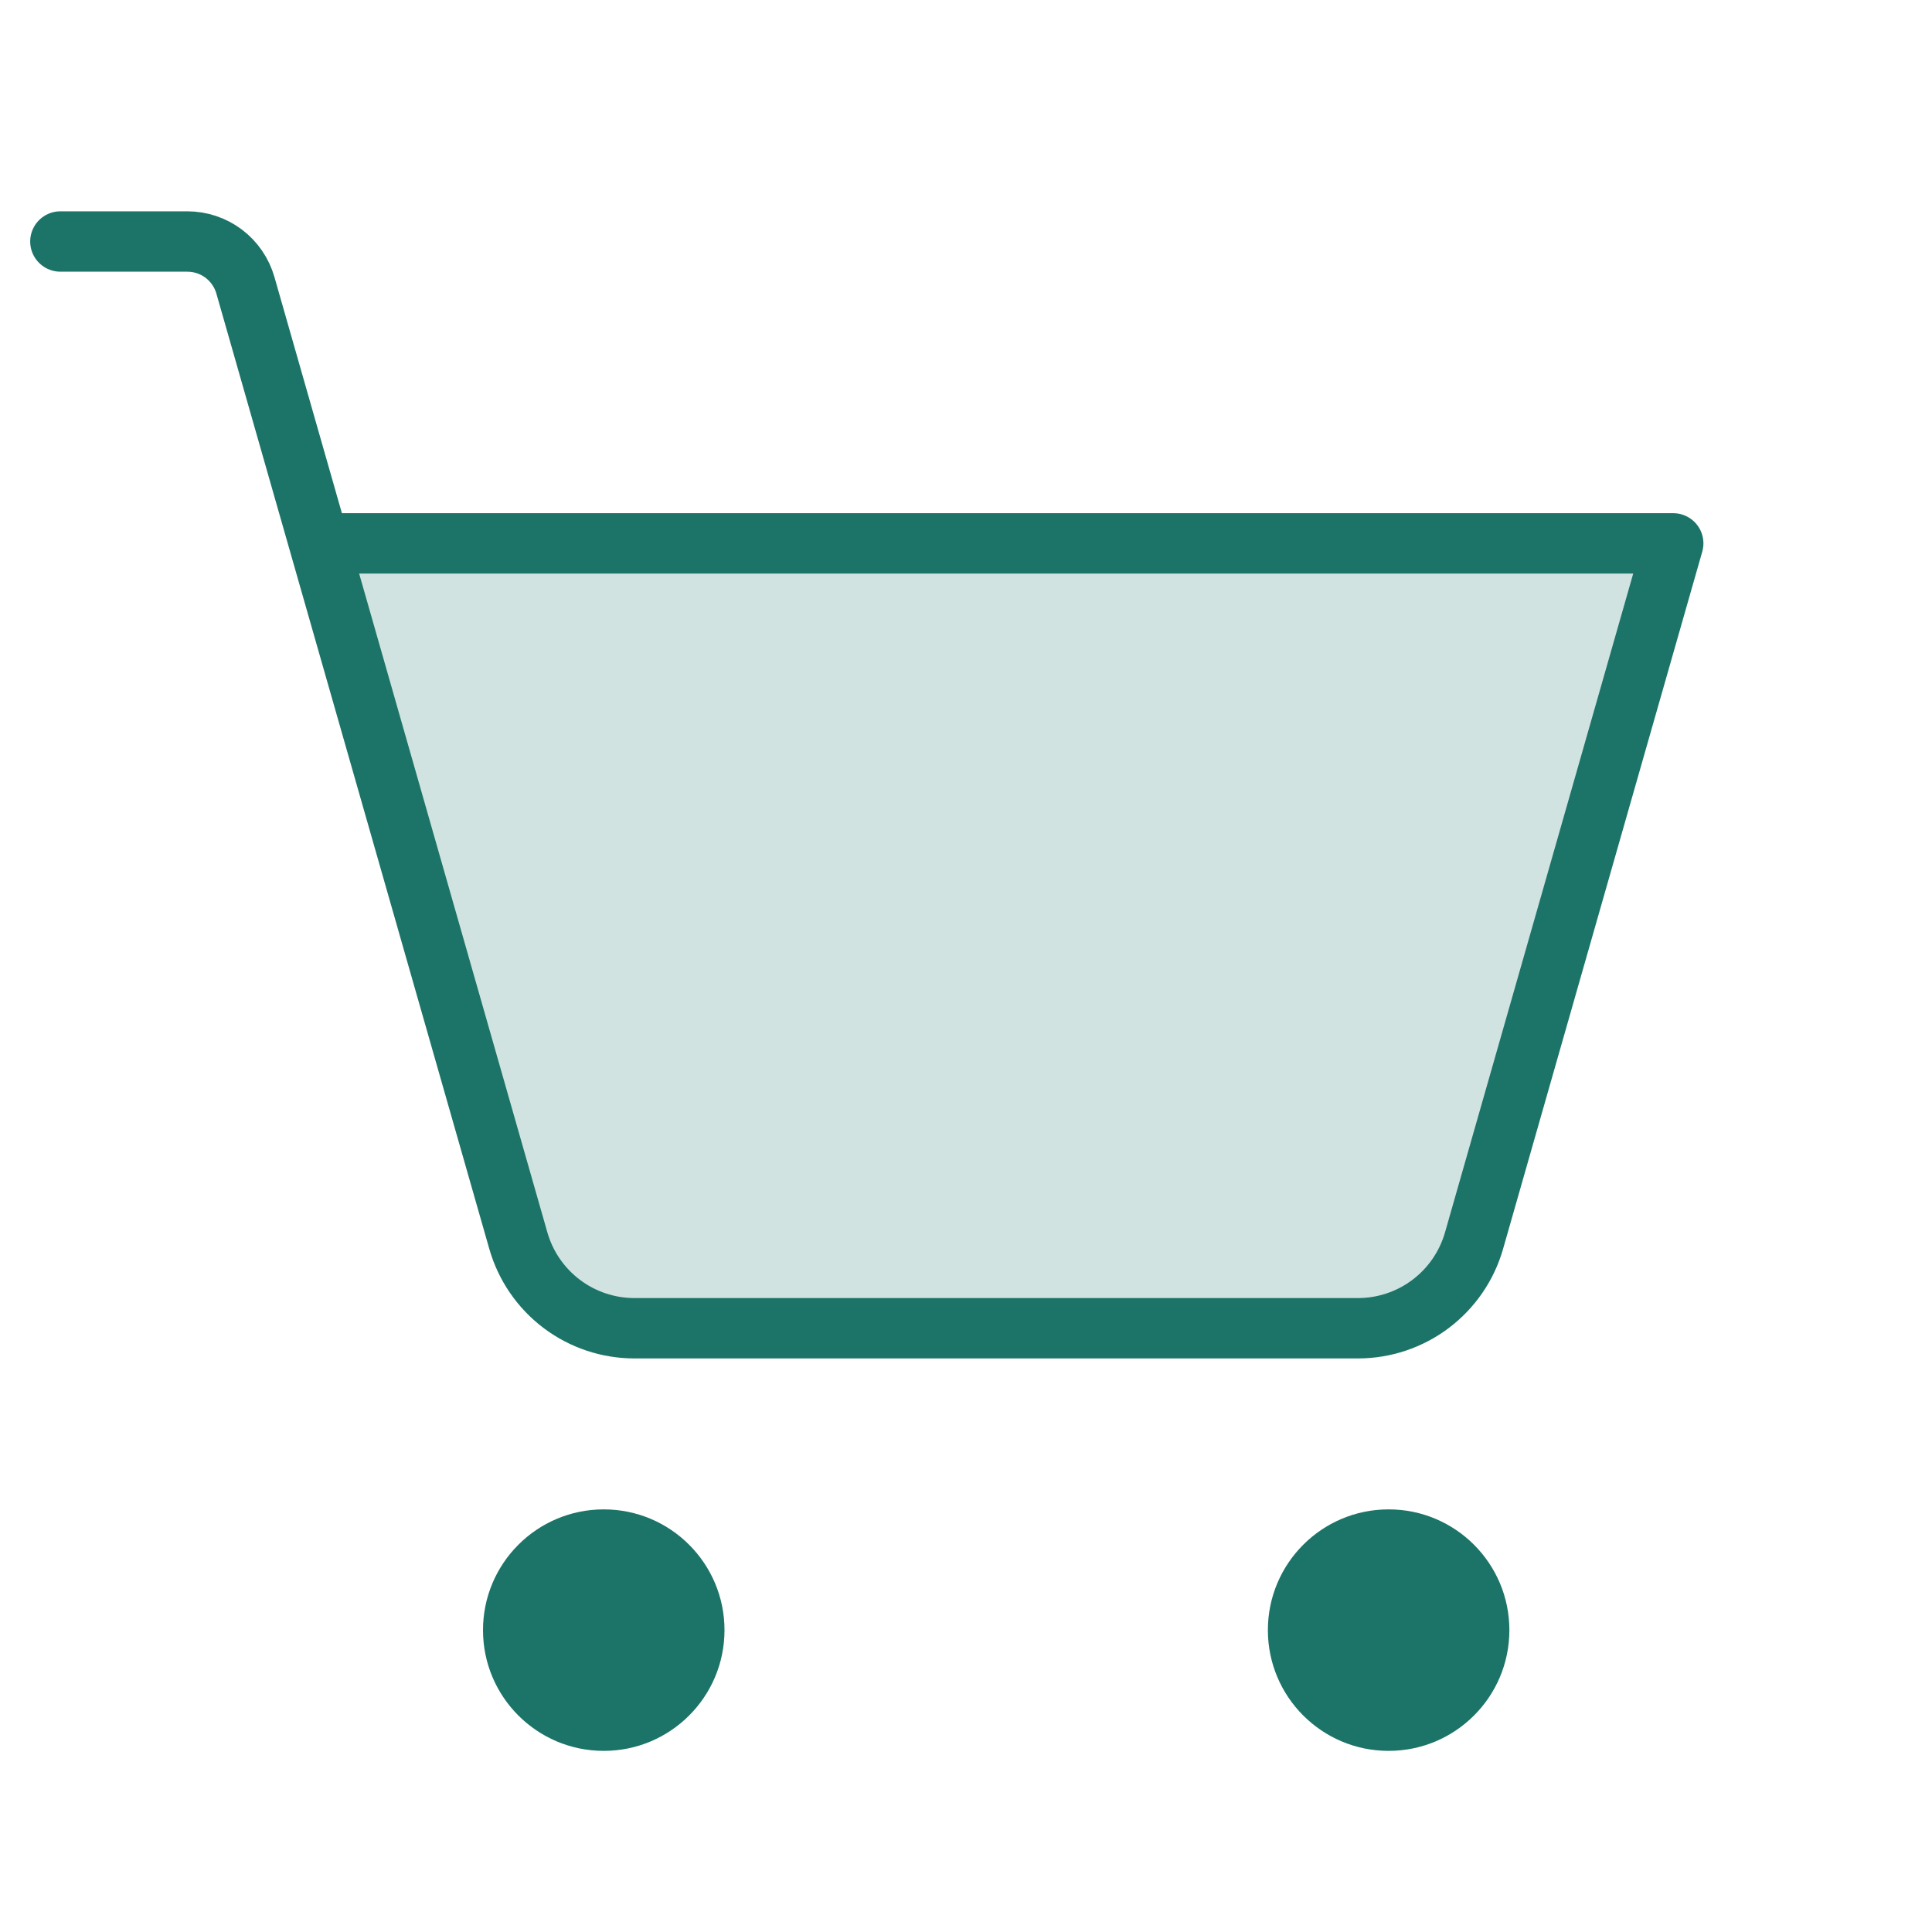 <svg width="48" height="48" viewBox="0 0 48 48" fill="none" xmlns="http://www.w3.org/2000/svg">
<path opacity="0.2" d="M7.93 13.5H41.572L36.623 30.824C36.444 31.451 36.065 32.002 35.545 32.395C35.024 32.788 34.39 33 33.738 33H15.764C15.112 33 14.478 32.788 13.957 32.395C13.437 32.002 13.059 31.451 12.879 30.824L7.93 13.5Z" fill="#1C7468"/>
<path d="M15 43.5C16.657 43.5 18 42.157 18 40.5C18 38.843 16.657 37.5 15 37.5C13.343 37.5 12 38.843 12 40.5C12 42.157 13.343 43.5 15 43.5Z" fill="#1C7468"/>
<path d="M34.5 43.5C36.157 43.5 37.5 42.157 37.5 40.5C37.5 38.843 36.157 37.5 34.5 37.5C32.843 37.5 31.5 38.843 31.5 40.5C31.5 42.157 32.843 43.5 34.5 43.5Z" fill="#1C7468"/>
<path d="M7.929 13.5H41.571L36.622 30.824C36.443 31.451 36.064 32.002 35.544 32.395C35.023 32.788 34.389 33 33.737 33H15.763C15.111 33 14.477 32.788 13.956 32.395C13.436 32.002 13.057 31.451 12.878 30.824L6.097 7.088C6.007 6.774 5.818 6.499 5.558 6.302C5.297 6.106 4.98 6 4.654 6H1.5" stroke="#1C7468" stroke-width="1.5" stroke-linecap="round" stroke-linejoin="round"/>
</svg>
